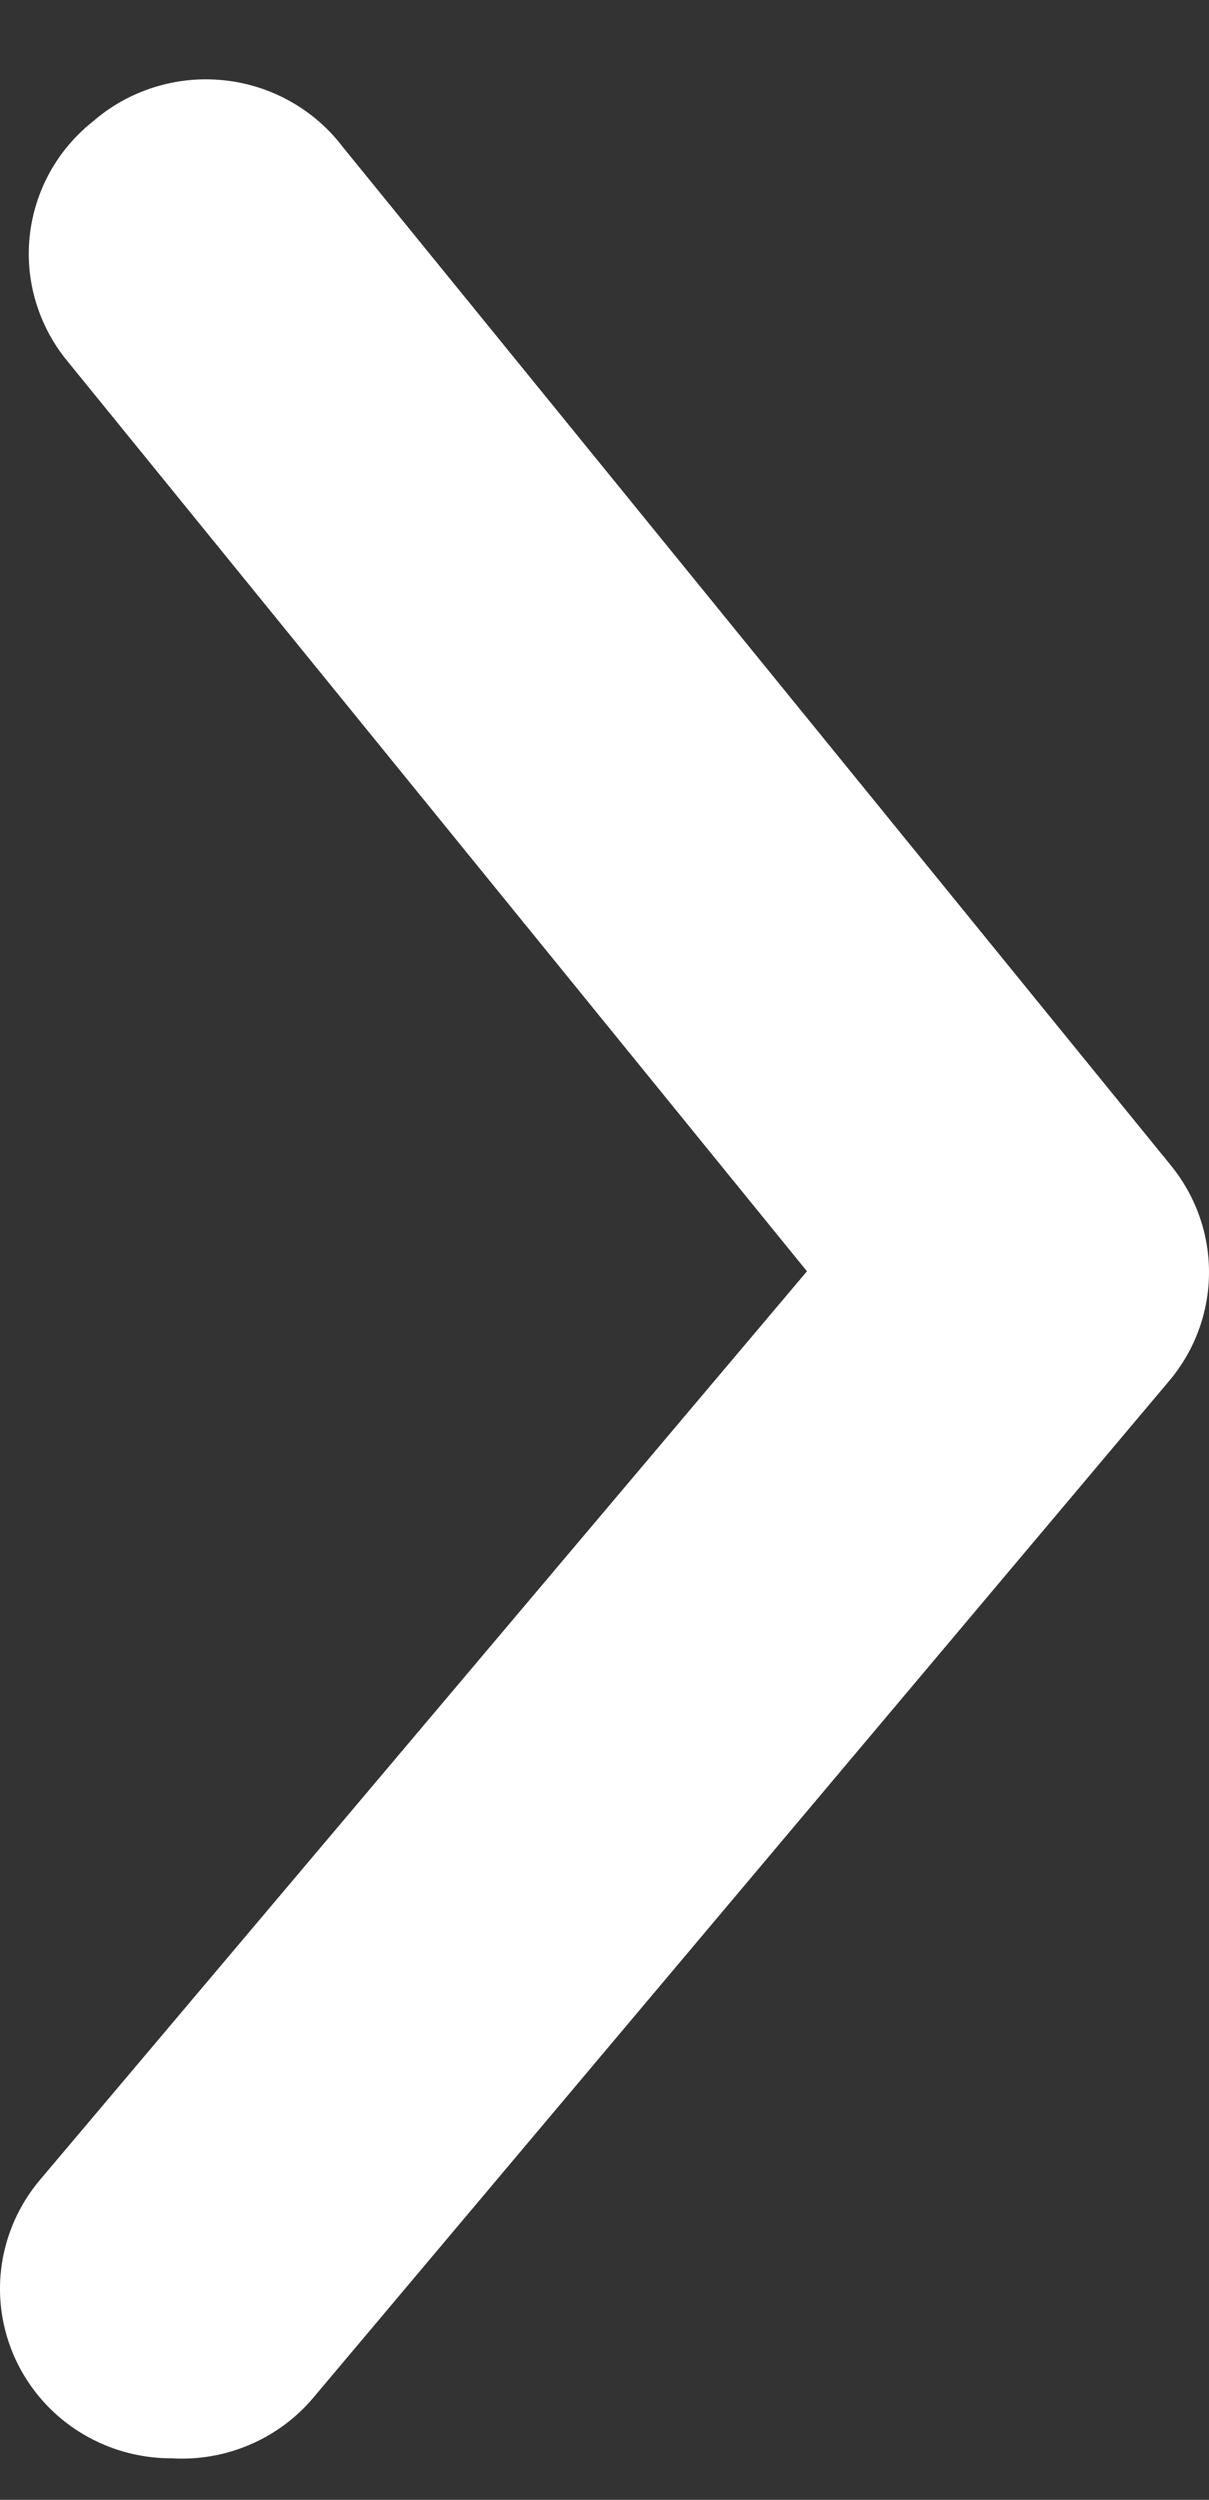<svg width="15" height="31" viewBox="0 0 15 31" fill="none" xmlns="http://www.w3.org/2000/svg">
<rect x="0" y="0" width="15" height="31" fill="#333333" stroke="none"/>
<path d="M2.129 30.485C1.632 30.486 1.151 30.315 0.769 30.002C0.554 29.825 0.376 29.608 0.245 29.363C0.115 29.119 0.035 28.851 0.009 28.576C-0.017 28.3 0.013 28.023 0.096 27.759C0.179 27.494 0.314 27.249 0.492 27.037L10.012 15.765L0.832 4.473C0.656 4.258 0.524 4.01 0.445 3.745C0.365 3.479 0.339 3.2 0.369 2.925C0.399 2.649 0.483 2.382 0.617 2.139C0.751 1.896 0.933 1.681 1.151 1.508C1.371 1.316 1.628 1.172 1.907 1.084C2.186 0.995 2.481 0.965 2.772 0.995C3.063 1.024 3.345 1.113 3.6 1.256C3.855 1.398 4.078 1.592 4.253 1.823L14.517 14.44C14.829 14.817 15 15.289 15 15.776C15 16.263 14.829 16.735 14.517 17.111L3.892 29.728C3.679 29.983 3.408 30.184 3.102 30.315C2.795 30.447 2.462 30.505 2.129 30.485Z" fill="white"/>
</svg>
